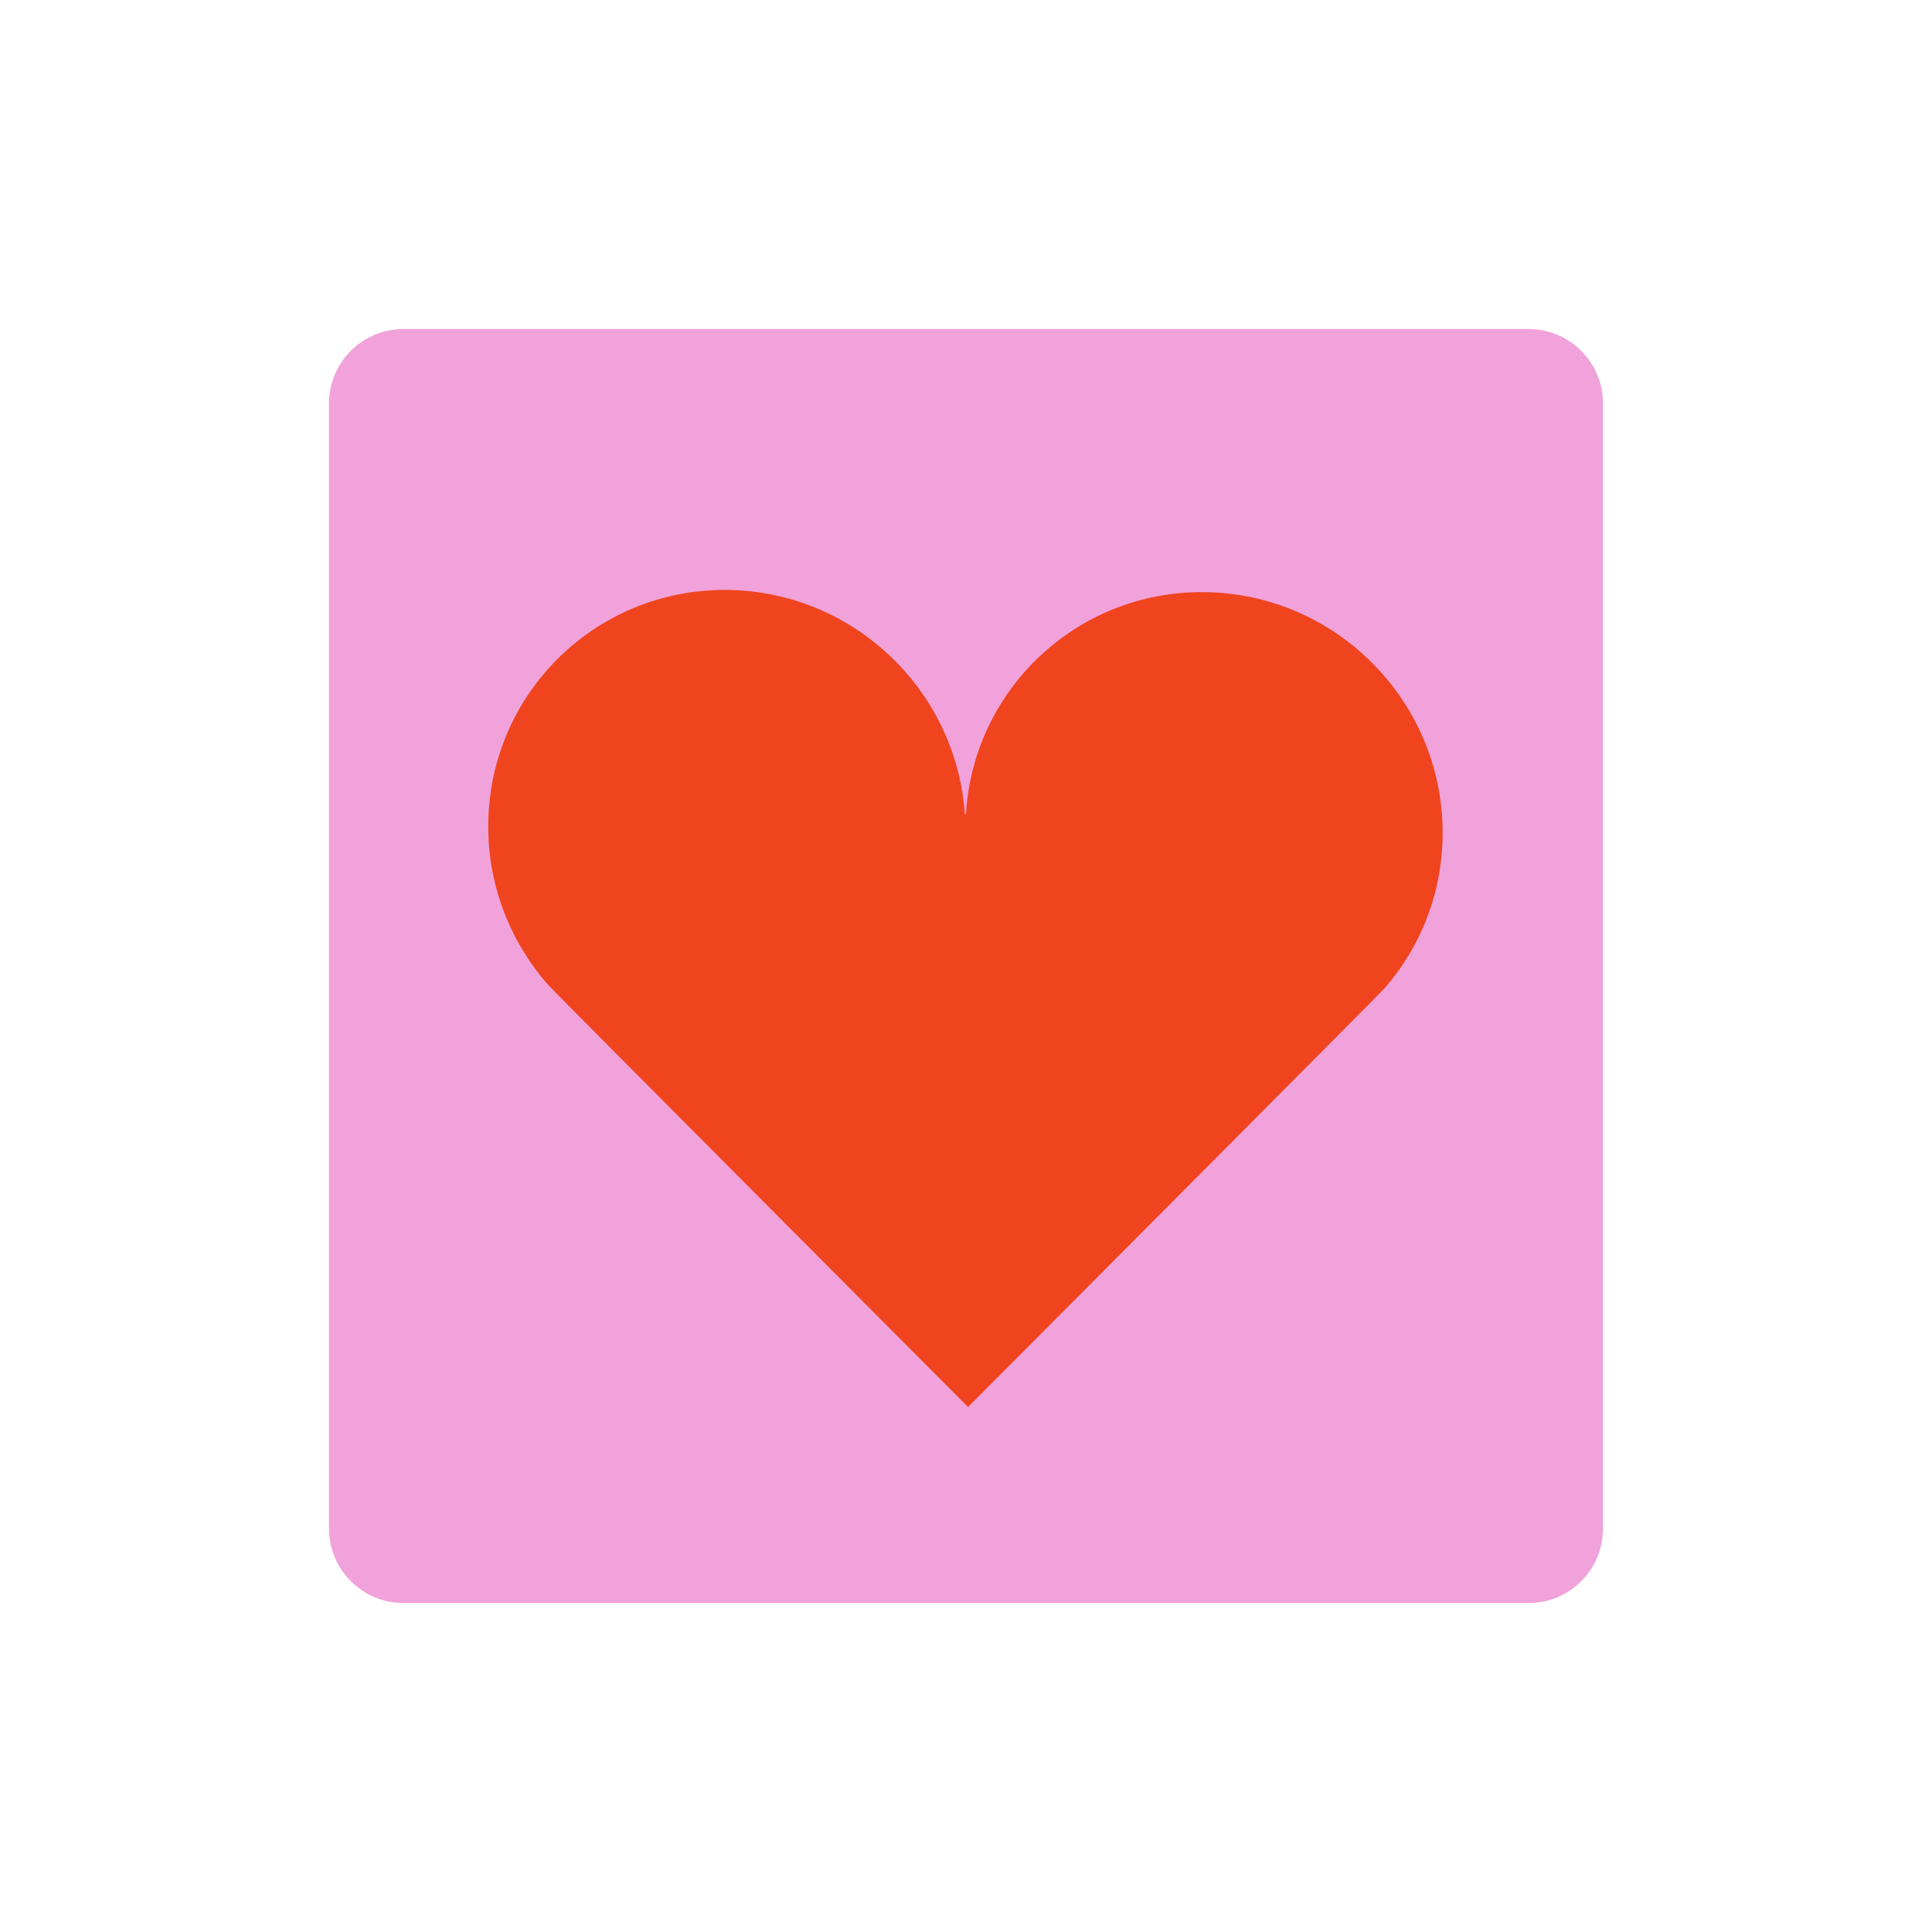 <?xml version="1.0" encoding="UTF-8"?>
<svg xmlns="http://www.w3.org/2000/svg" xmlns:xlink="http://www.w3.org/1999/xlink" width="1000" zoomAndPan="magnify" viewBox="0 0 750 750" height="1000" preserveAspectRatio="xMidYMid meet" version="1.0">
  <defs>
    <clipPath id="7b2db1cb71">
      <path d="M 127.715 127.719 L 623 127.719 L 623 623 L 127.715 623 Z M 127.715 127.719 " clip-rule="nonzero"></path>
    </clipPath>
    <clipPath id="83ff204a87">
      <path d="M 156.617 127.719 C 140.652 127.719 127.715 140.656 127.715 156.621 L 127.715 593.387 C 127.715 609.332 140.652 622.289 156.617 622.289 L 593.383 622.289 C 609.344 622.289 622.285 609.352 622.285 593.387 L 622.285 156.621 C 622.285 140.656 609.344 127.719 593.383 127.719 Z M 156.617 127.719 " clip-rule="nonzero"></path>
    </clipPath>
    <clipPath id="430c466fec">
      <path d="M 189.039 229 L 560.949 229 L 560.949 547 L 189.039 547 Z M 189.039 229 " clip-rule="nonzero"></path>
    </clipPath>
    <clipPath id="cf5ba95db6">
      <path d="M 560.027 322.895 C 559.809 271.738 518.148 230.094 466.988 229.859 C 417.867 229.641 377.867 267.703 374.98 316.012 C 374.84 316.012 374.684 316.012 374.543 316.012 C 371.223 267.664 330.883 229.246 281.742 229.008 C 230.586 228.809 189.32 270.078 189.535 321.234 C 189.637 344.578 198.398 365.922 212.723 382.285 C 212.582 382.422 375.789 546.203 375.789 546.203 C 375.789 546.203 537.535 383.887 537.395 383.746 C 551.578 367.527 560.145 346.238 560.027 322.895 " clip-rule="nonzero"></path>
    </clipPath>
  </defs>
  <g clip-path="url(#7b2db1cb71)">
    <g clip-path="url(#83ff204a87)">
      <path fill="#f1a2da" d="M 117.824 117.828 L 632.168 117.828 L 632.168 632.172 L 117.824 632.172 Z M 117.824 117.828 " fill-opacity="1" fill-rule="nonzero"></path>
    </g>
  </g>
  <g clip-path="url(#430c466fec)">
    <g clip-path="url(#cf5ba95db6)">
      <path fill="#f0441f" d="M 117.824 117.828 L 632.168 117.828 L 632.168 632.172 L 117.824 632.172 Z M 117.824 117.828 " fill-opacity="1" fill-rule="nonzero"></path>
    </g>
  </g>
</svg>
